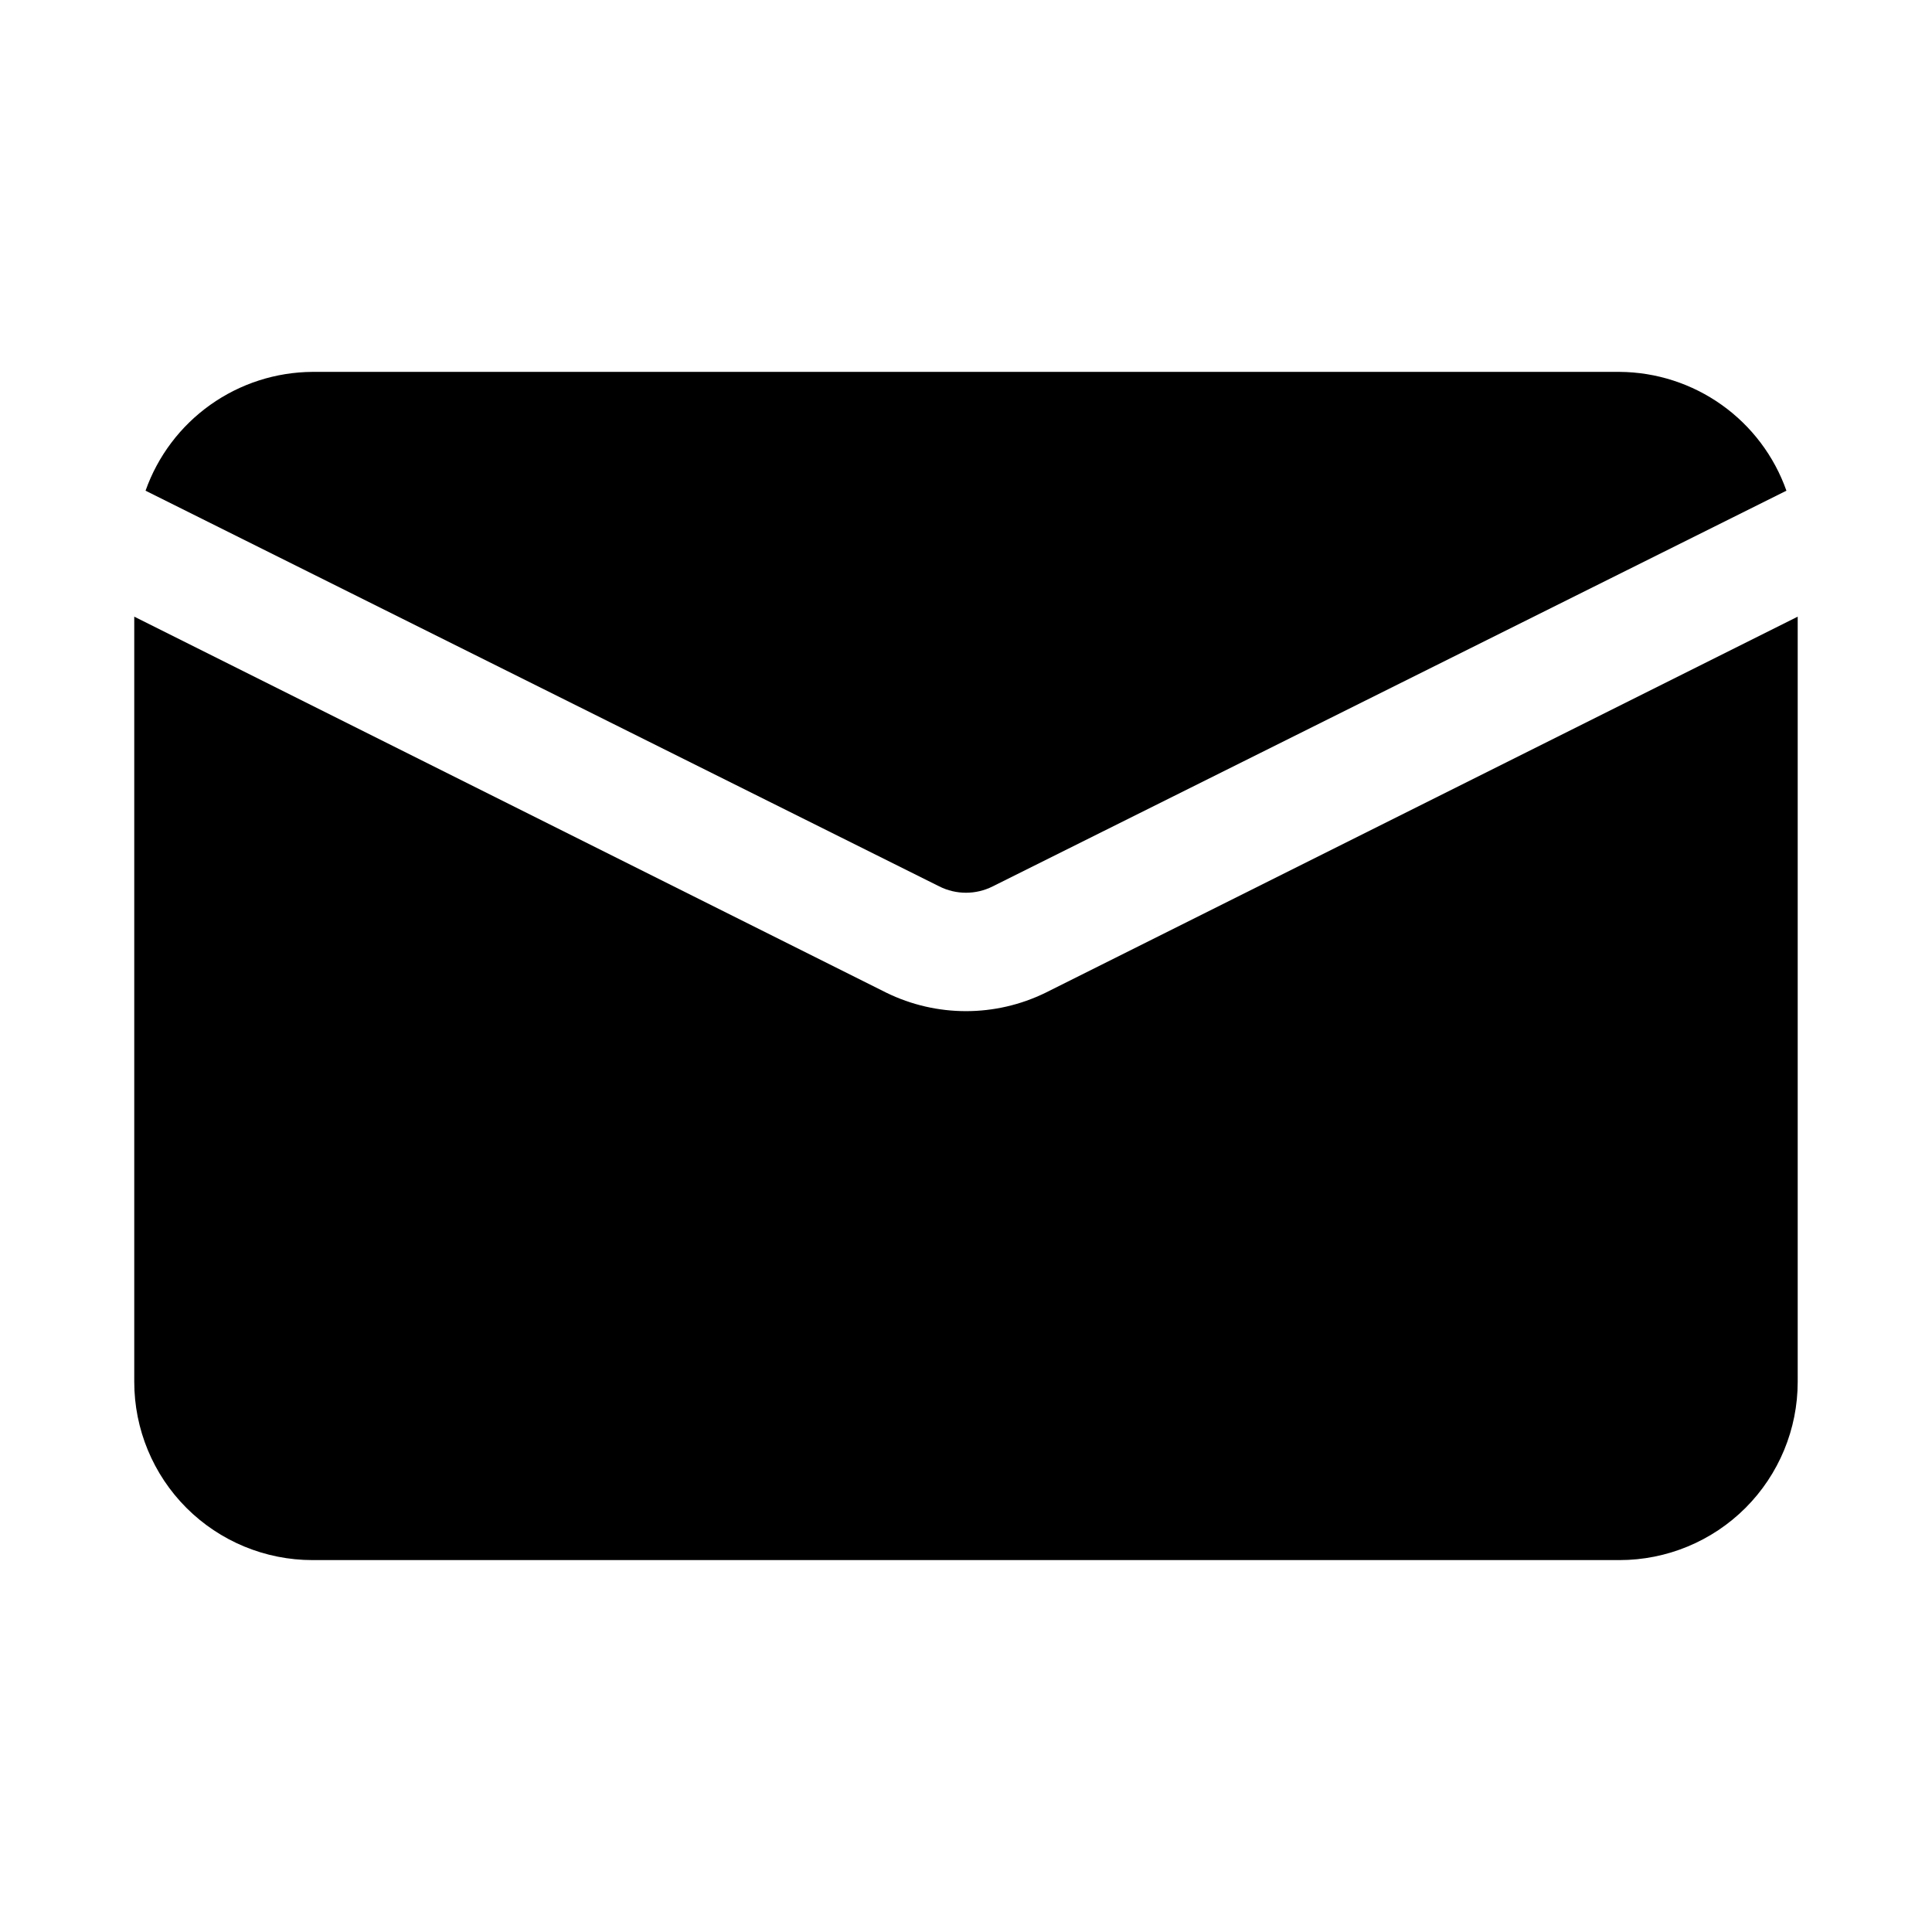 <?xml version="1.0" encoding="UTF-8"?>
<!-- Uploaded to: SVG Repo, www.svgrepo.com, Generator: SVG Repo Mixer Tools -->
<svg fill="#000000" width="800px" height="800px" version="1.1" viewBox="144 144 512 512" xmlns="http://www.w3.org/2000/svg">
 <g>
  <path d="m392.91 378.9c4.457 2.246 9.715 2.246 14.168 0l210.34-104.86c-3.238-9.164-9.223-17.102-17.141-22.738-7.918-5.637-17.379-8.691-27.098-8.75h-346.37c-9.715 0.059-19.18 3.113-27.098 8.75-7.918 5.637-13.902 13.574-17.141 22.738z"/>
  <path d="m421.09 407.08c-13.309 6.512-28.883 6.512-42.191 0l-199.32-99.66v202.79c0 12.527 4.977 24.539 13.832 33.398 8.859 8.855 20.875 13.832 33.398 13.832h346.37c12.527 0 24.539-4.977 33.398-13.832 8.855-8.859 13.832-20.871 13.832-33.398v-202.79z"/>
 </g>
</svg>